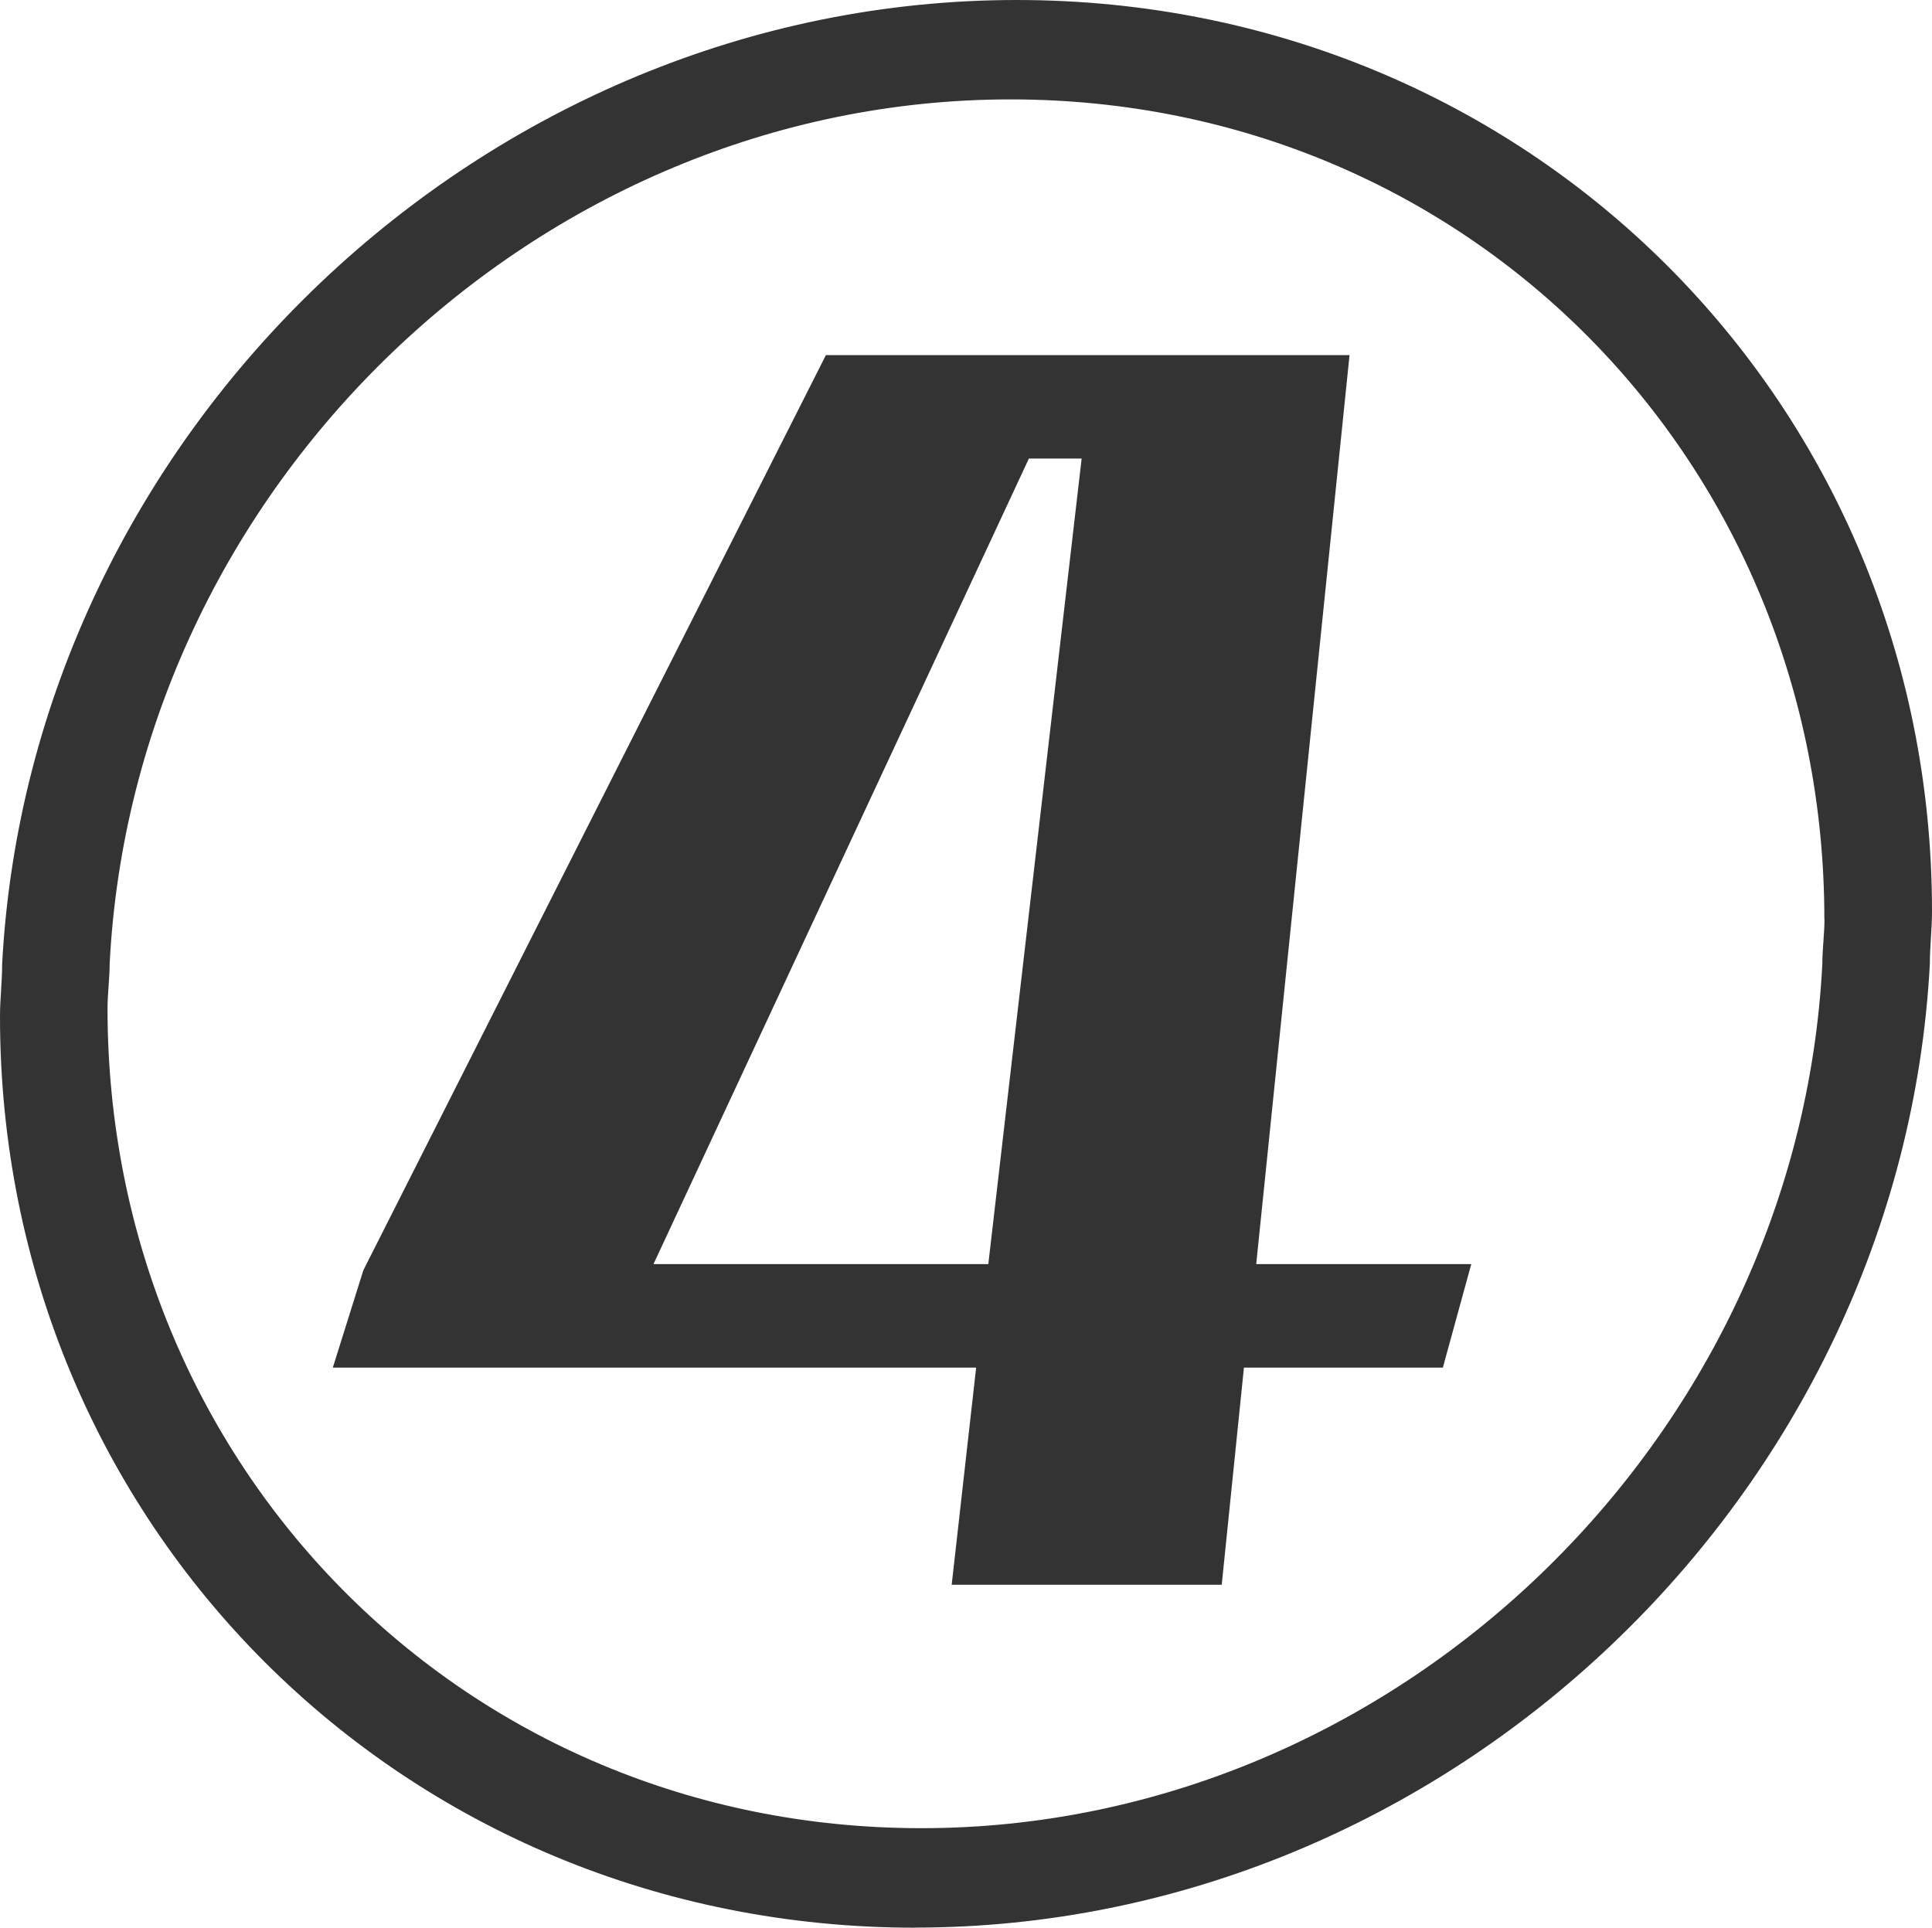 <?xml version="1.0" encoding="UTF-8"?><svg id="_レイヤー_2" xmlns="http://www.w3.org/2000/svg" width="17.142" height="17.105" viewBox="0 0 17.142 17.105"><defs><style>.cls-1{fill:#333;}</style></defs><g id="_レイヤー_2-2"><path class="cls-1" d="m8.121,17.105C3.565,17.105,0,13.522,0,9.021c0-.162.019-.306.019-.468C.271,3.835,4.304,0,9.021,0c4.556,0,8.121,3.583,8.121,8.084,0,.162-.019.306-.019.468-.252,4.717-4.285,8.552-9.002,8.552Zm8.066-8.949c0-4.051-3.151-7.274-7.221-7.274C4.771.882,1.188,4.321.973,8.552c0,.126-.019.27-.019.396,0,4.051,3.151,7.274,7.221,7.274,4.195,0,7.778-3.439,7.994-7.67,0-.126.019-.27.019-.396Zm-5.15,3.979l-.197,1.927h-2.396l.217-1.927H2.953l.271-.864L7.328,3.151h4.646l-.828,8.066h1.908l-.252.918h-1.765Zm-1.44-8.066h-.468l-3.331,7.148h2.971l.828-7.148Z"/></g></svg>